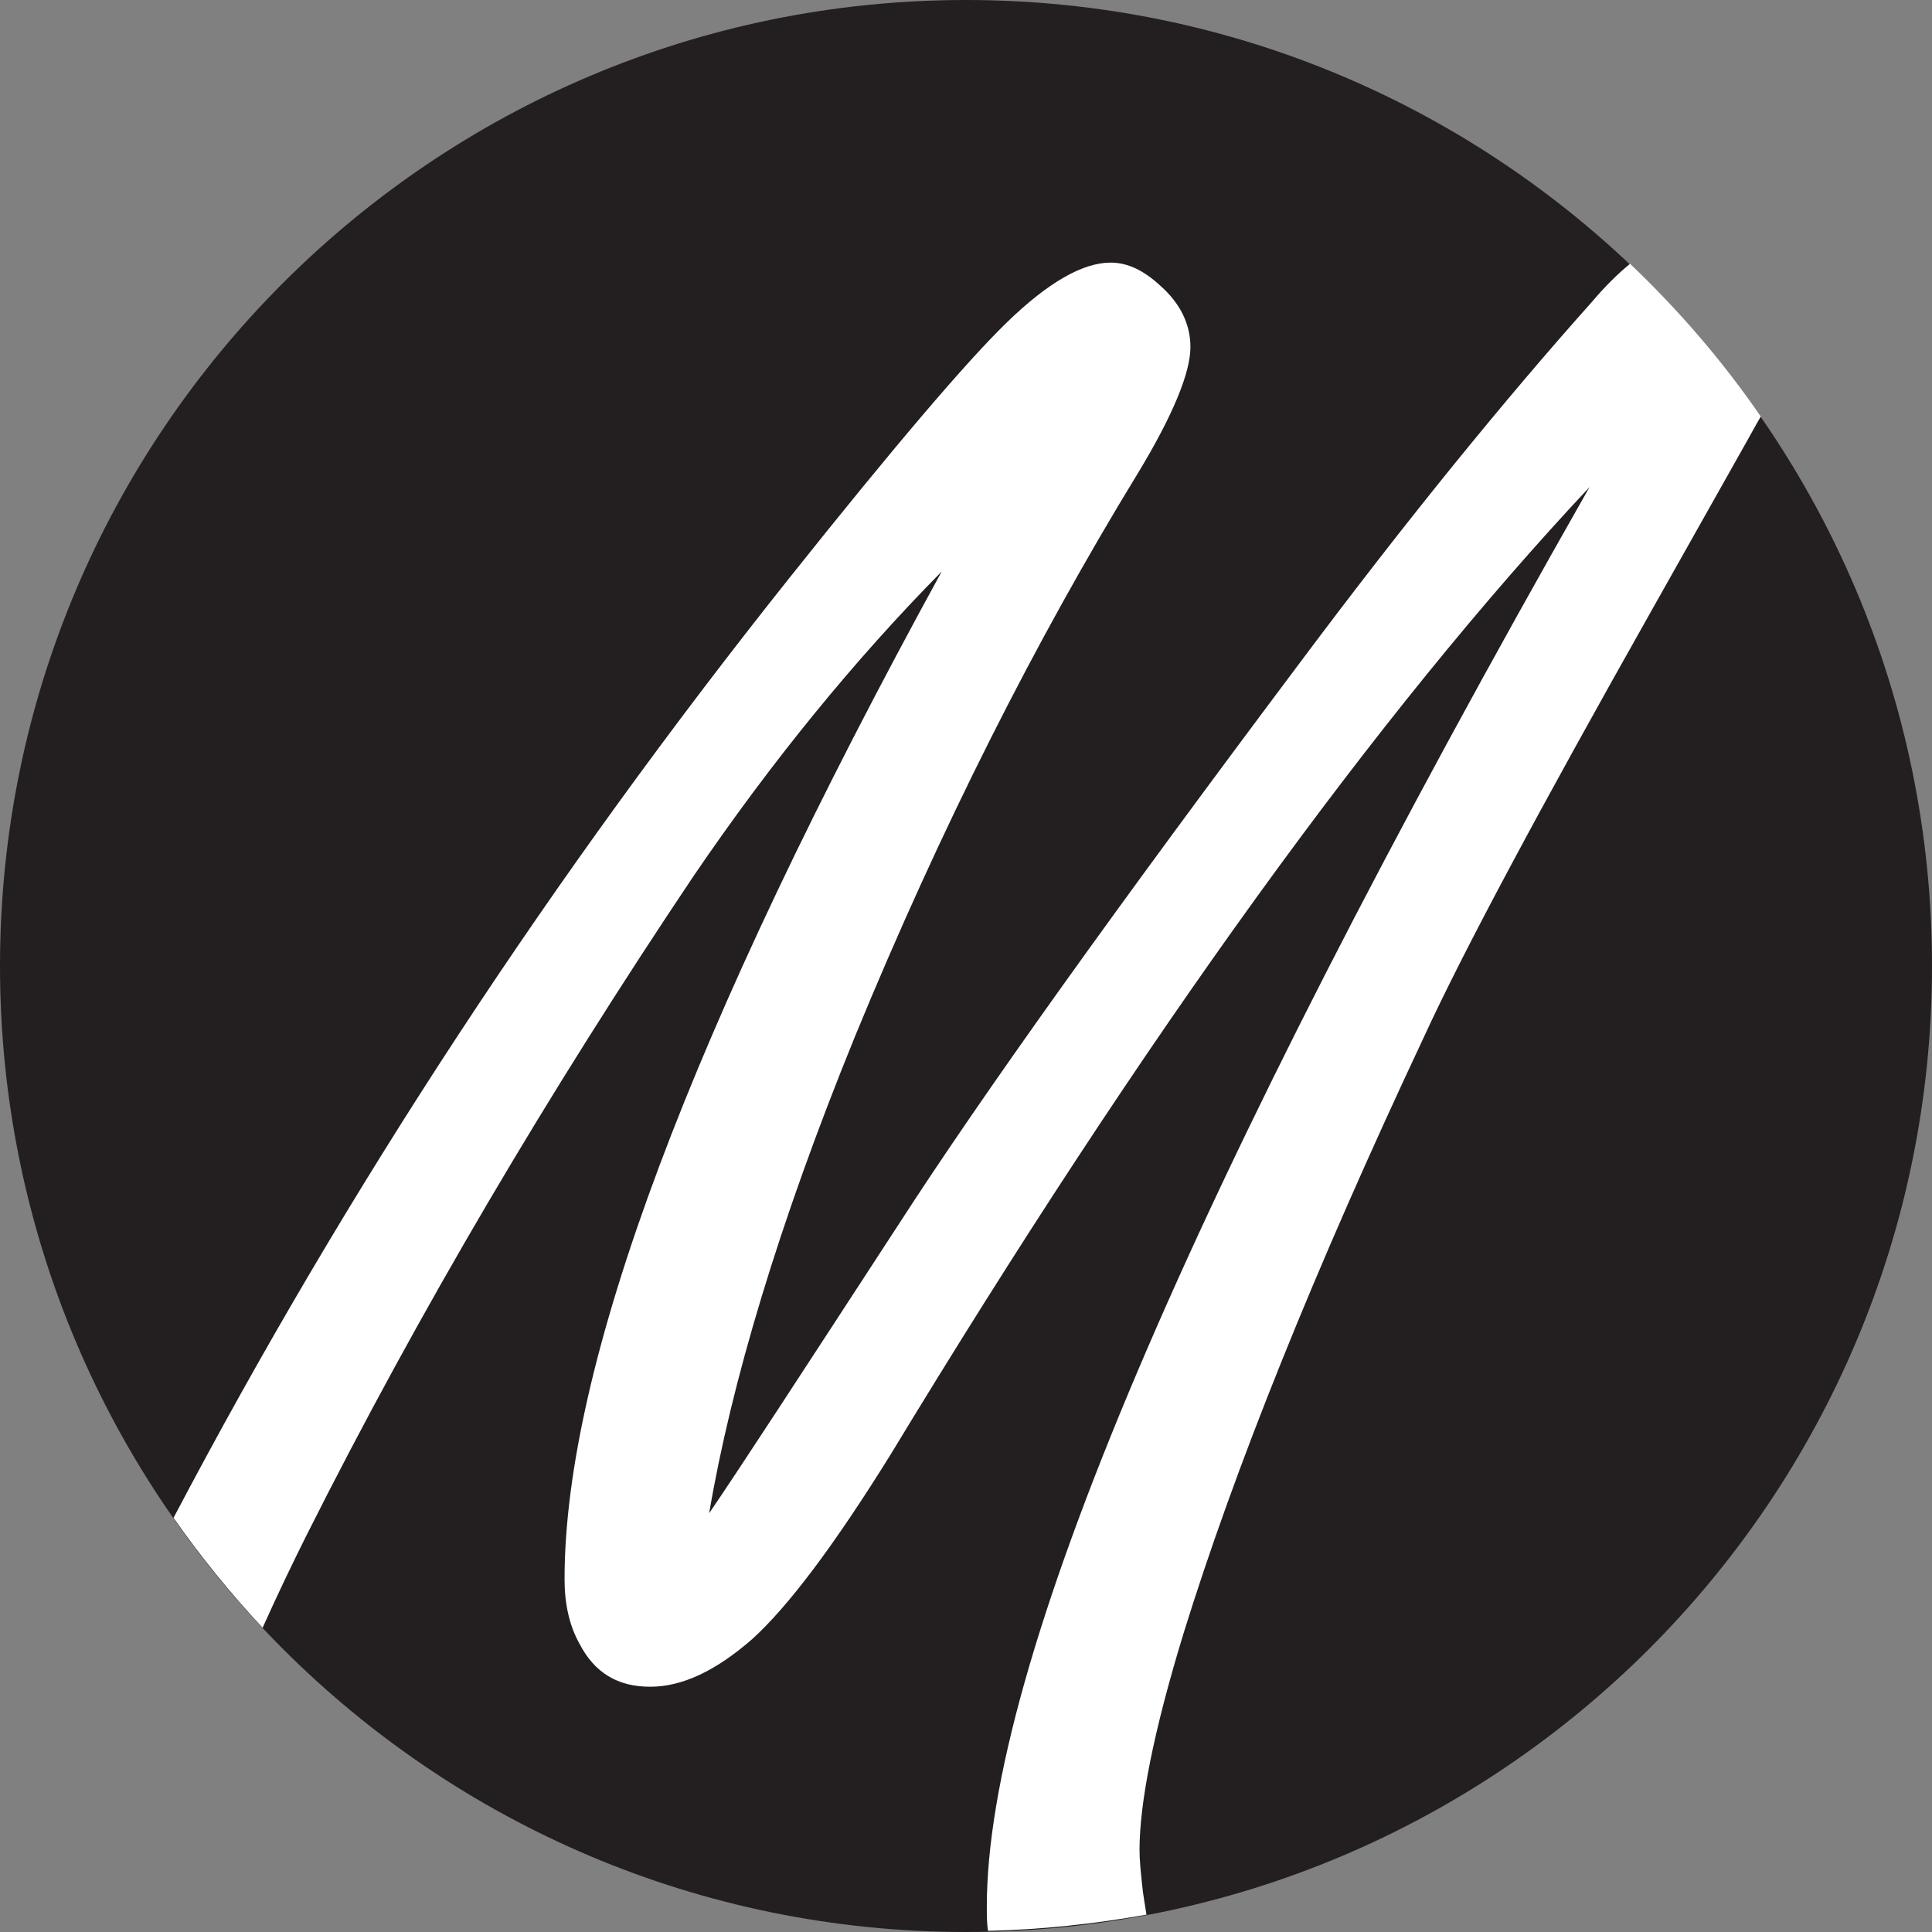 <?xml version="1.0" encoding="utf-8"?>
<svg version="1.1" id="Layer_1" xmlns="http://www.w3.org/2000/svg" xmlns:xlink="http://www.w3.org/1999/xlink" x="0px" y="0px"
	 viewBox="0 0 167 167" style="enable-background:new 0 0 167 167;" xml:space="preserve">
<rect x="0" y="0" width="167" height="167" fill="#808080" stroke="none"/>
<style type="text/css">
	.st0{fill-rule:evenodd;clip-rule:evenodd;fill:#231F20;}
	.st1{fill-rule:evenodd;clip-rule:evenodd;fill:#FFFFFF;}
</style>
<g>
	<path class="st0" d="M83.5,0C129.6,0,167,37.4,167,83.5S129.6,167,83.5,167S0,129.6,0,83.5S37.4,0,83.5,0L83.5,0z"/>
	<path class="st1" d="M61.3,130.8c2.4-3.5,7.8-11.8,16.4-25c7.3-11.3,18.9-27.5,34.8-48.7c9.2-12.3,17.6-22.6,25.1-31
		c1.1-1.3,2.2-2.4,3.3-3.3c4.2,4,8,8.4,11.3,13.2c-0.1,0.2-0.3,0.5-0.4,0.7c-0.6,1.1-3.6,6.4-9,16c-9.7,17.2-16.3,29.5-19.7,36.9
		c-9.5,20.2-16.4,37.4-20.8,51.6c-2.6,8.5-3.8,14.7-3.8,18.7c0,0.9,0.1,1.8,0.2,2.8c0.1,1.1,0.3,2.1,0.4,2.8
		c-4.5,0.8-9.1,1.3-13.7,1.4c-0.1-0.7-0.1-1.3-0.1-2.1c0-20.8,17.4-61.7,52.1-122.7C119.1,61.6,99,89.4,77,125.7
		c-4.9,7.9-8.9,13.2-12,16c-3.1,2.7-6,4.1-8.8,4.1c-2.8,0-4.8-1.2-6.1-3.7c-0.9-1.6-1.3-3.5-1.3-5.6c0-18.5,10.9-47.5,32.6-87.1
		C73.9,57,66.7,65.8,59.9,75.8c-12.4,18.5-23.6,37.4-33.4,56.9c-1.2,2.4-2.5,5.1-3.8,8c-2.8-3-5.4-6.2-7.7-9.5
		C30.1,102.5,47.9,75.5,68.2,50c9-11.3,15.3-18.7,18.8-22.1c3.6-3.5,6.6-5.2,9-5.2c1.5,0,2.9,0.7,4.3,2c1.7,1.5,2.6,3.3,2.6,5.3
		c0,2.2-1.5,5.9-4.6,11c-8.8,14.4-17,30.6-24.4,48.6C67.3,105.8,63.2,119.6,61.3,130.8L61.3,130.8z"/>
</g>
</svg>
